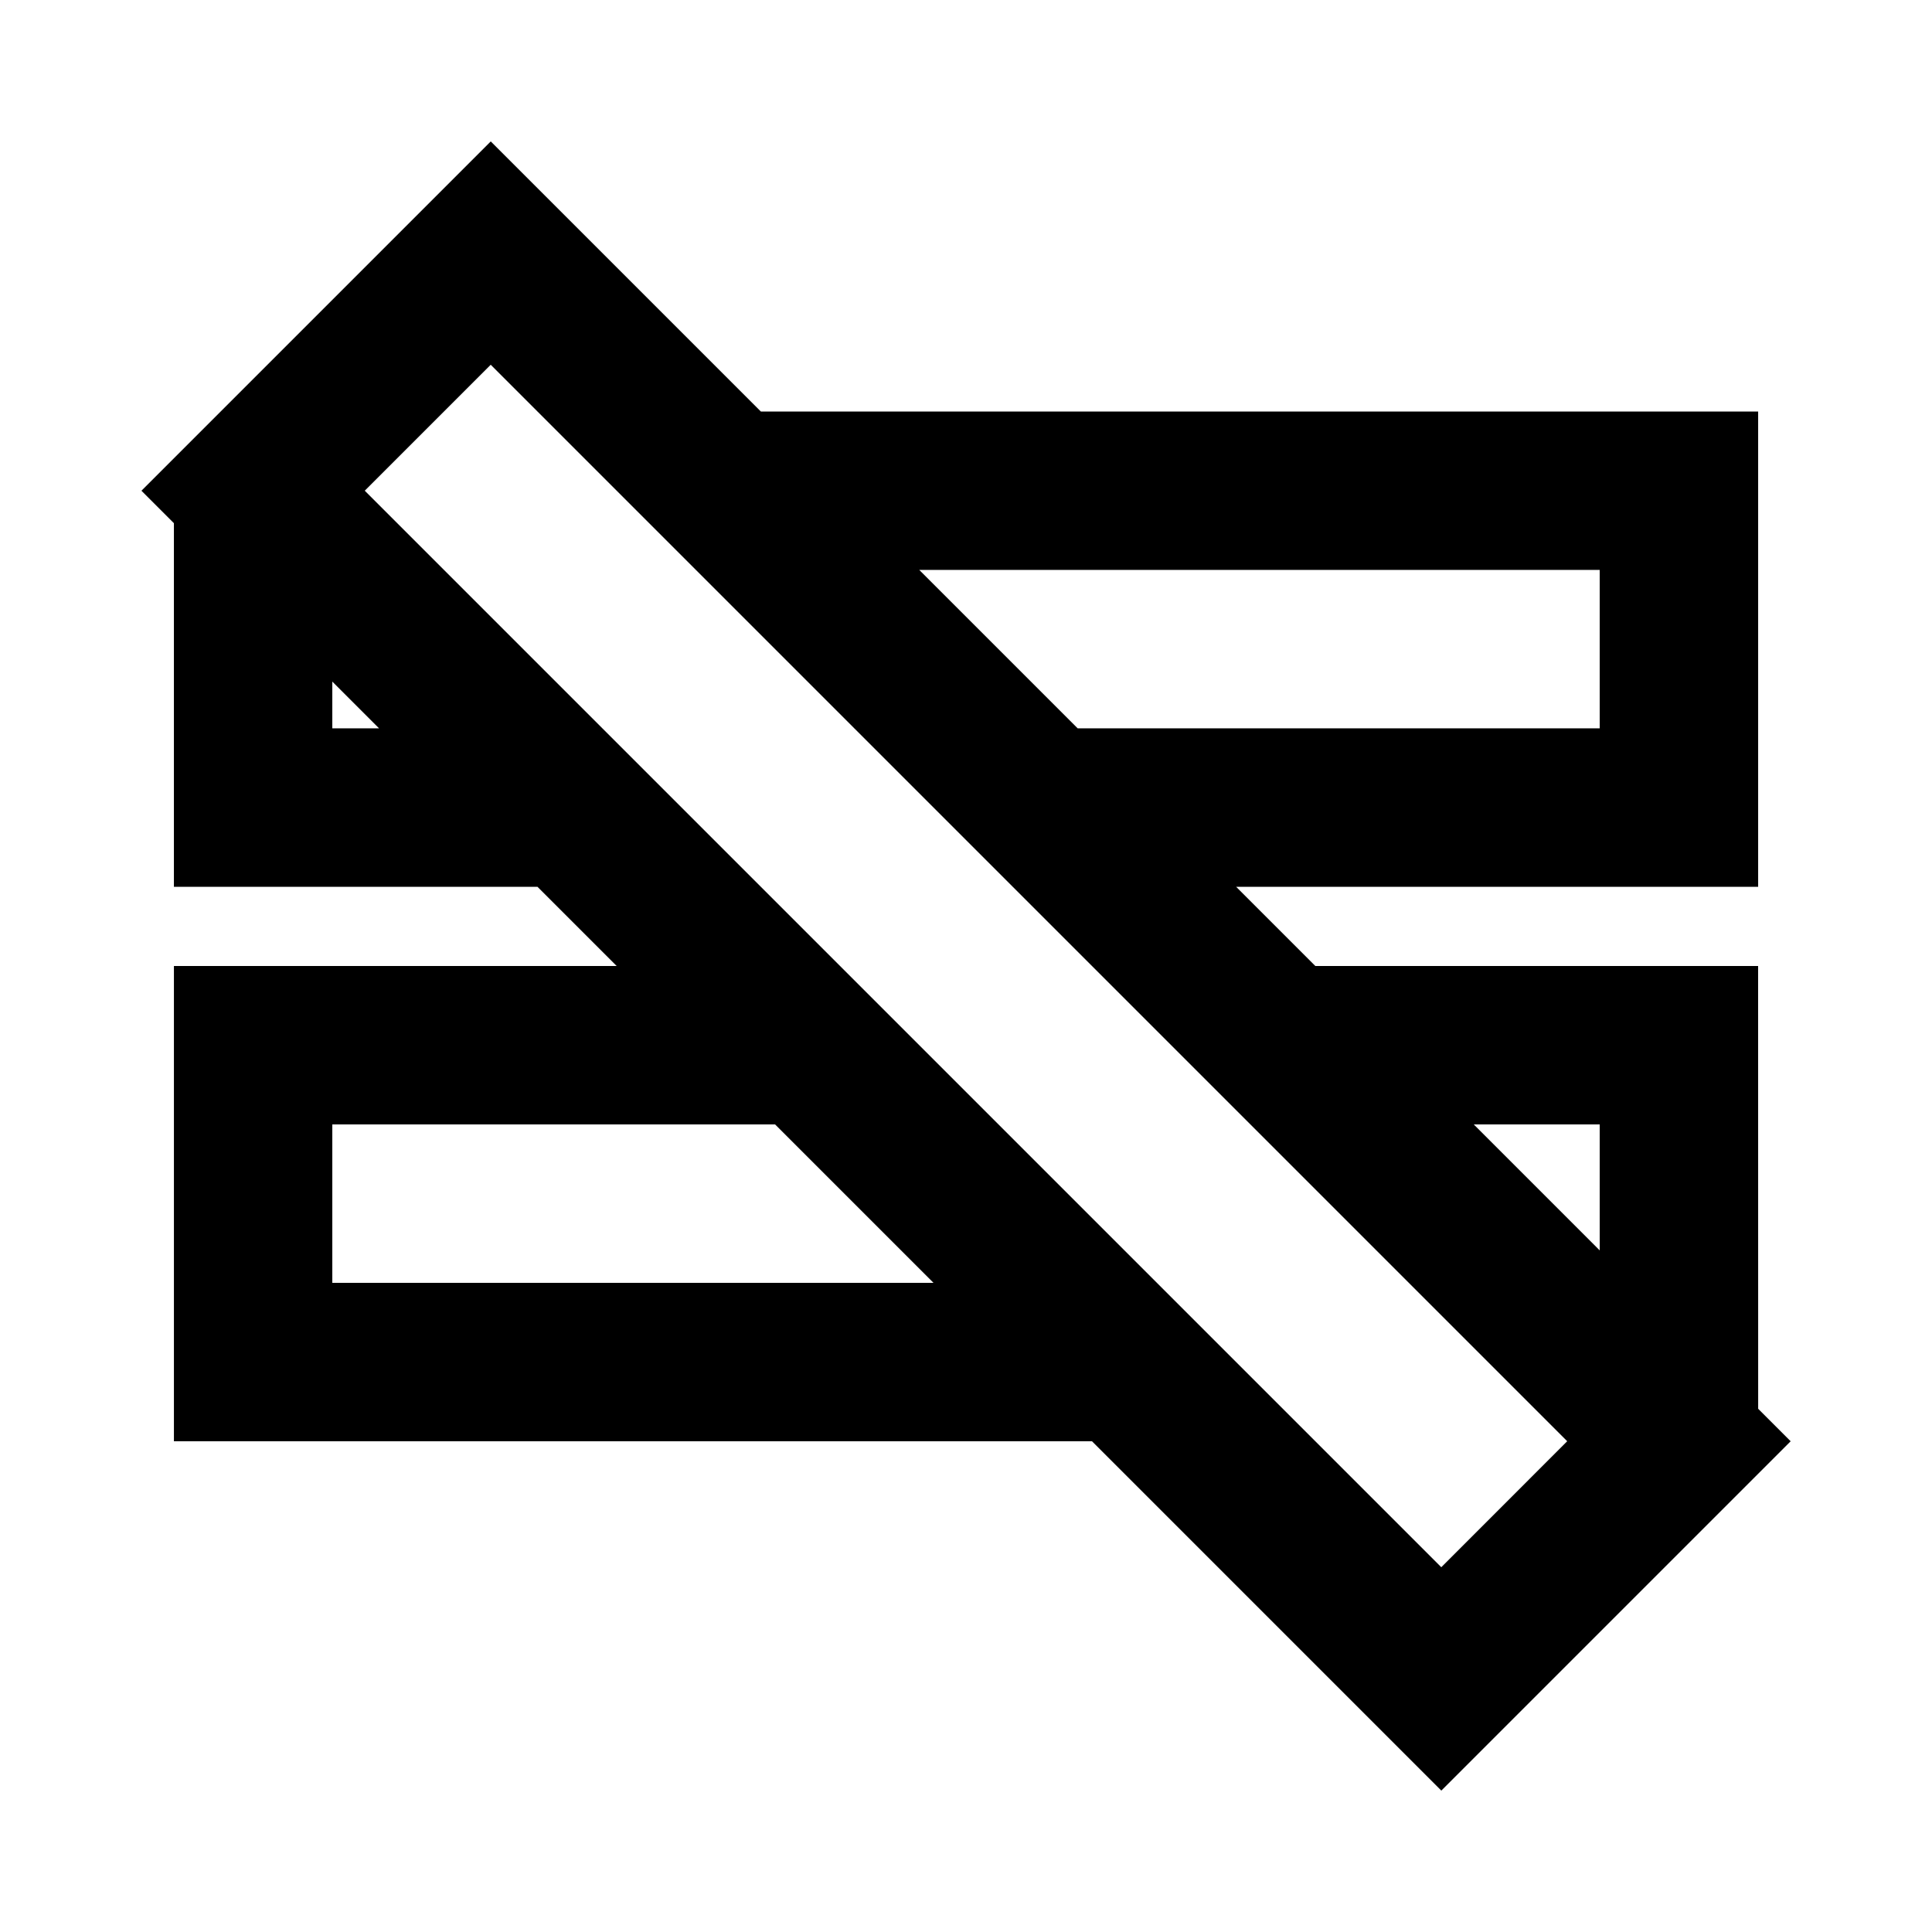 <?xml version="1.0" encoding="UTF-8"?>
<!-- Uploaded to: SVG Repo, www.svgrepo.com, Generator: SVG Repo Mixer Tools -->
<svg fill="#000000" width="800px" height="800px" version="1.1" viewBox="144 144 512 512" xmlns="http://www.w3.org/2000/svg">
 <path d="m609.92 400h-117.34l-20.992-20.992h138.34v-125.95h-264.29l-71.582-71.582-92.574 92.574 8.605 8.605v96.355h96.352l20.992 20.992h-117.34v125.95l243.3-0.004 92.574 92.578 92.578-92.578-8.609-8.605zm-41.984 41.984v33.379l-33.375-33.379zm0-146.95v41.984h-138.34l-41.984-41.984zm-335.87 41.984v-12.387l12.387 12.387zm0 146.95v-41.984h117.34l41.984 41.984zm293.89 75.363-285.29-285.29 33.379-33.379 285.28 285.28z"/>
</svg>